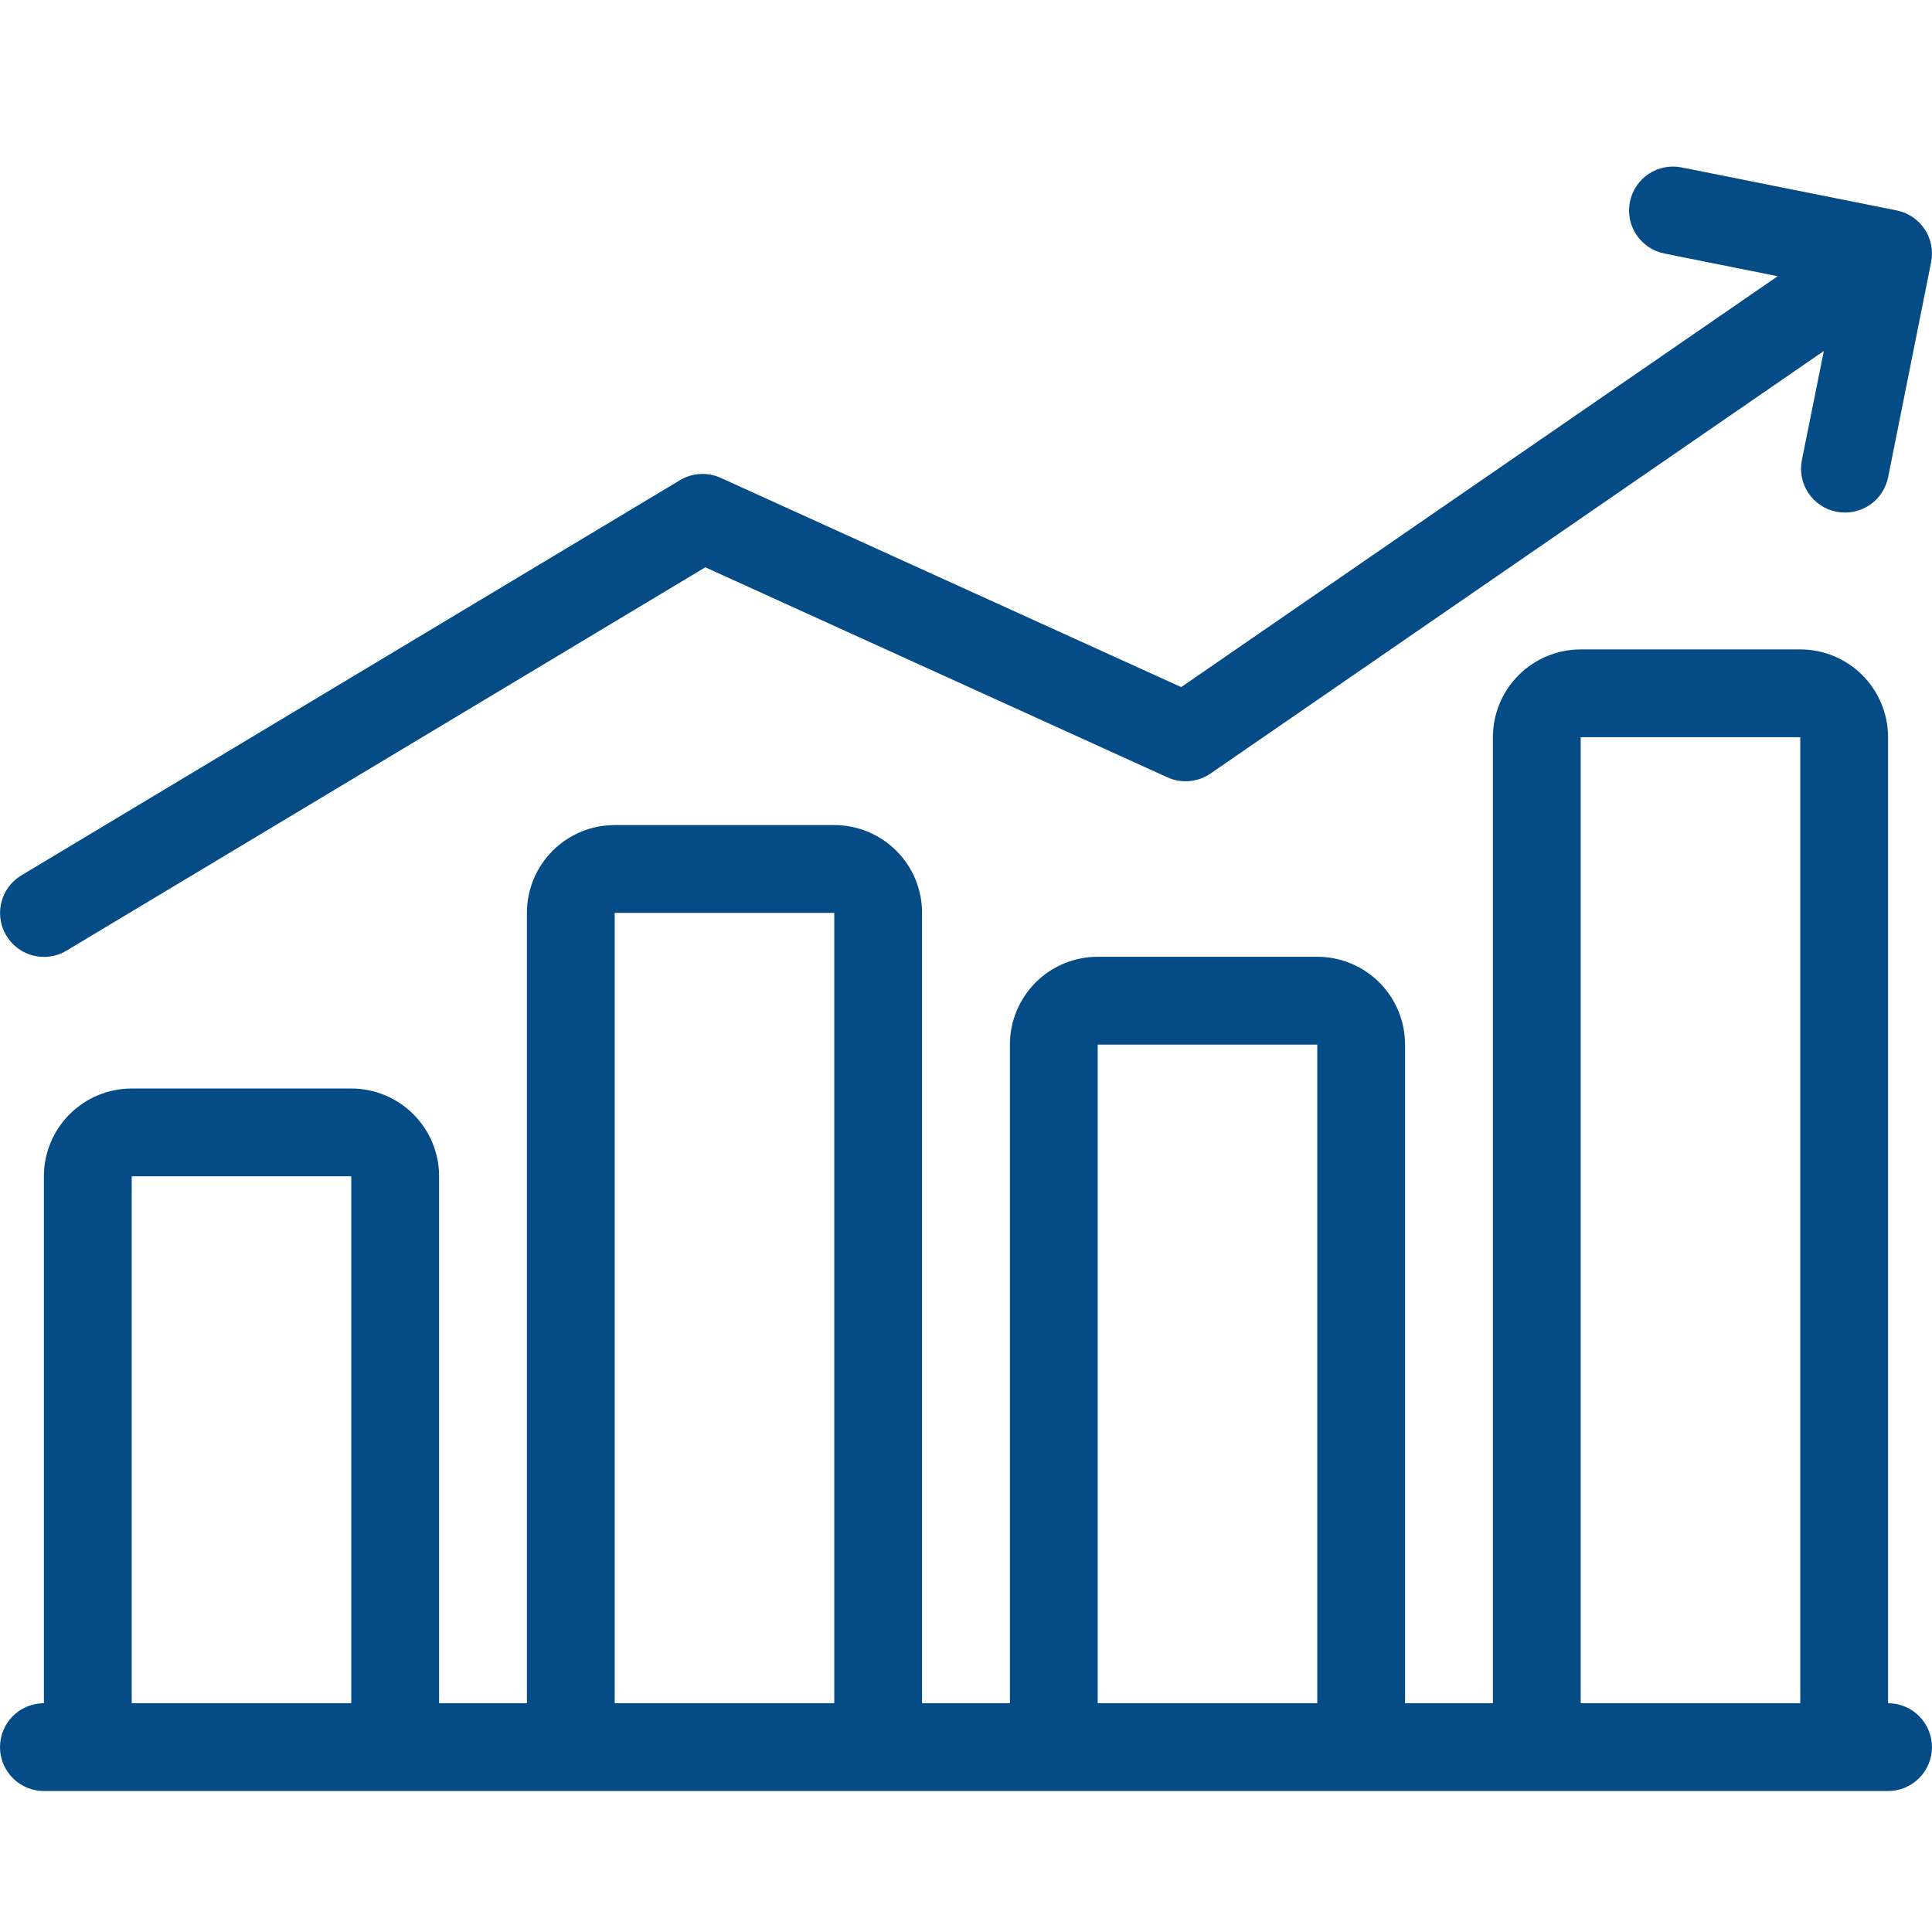 <?xml version="1.0" encoding="UTF-8"?> <svg xmlns="http://www.w3.org/2000/svg" width="58" height="58" viewBox="0 0 58 58" fill="none"><path d="M1.32 28.727C1.558 28.727 1.793 28.662 1.997 28.539L21.175 17.031L35.046 23.336C35.253 23.43 35.481 23.469 35.708 23.449C35.934 23.43 36.152 23.351 36.339 23.223L54.753 10.537L54.094 13.811C54.025 14.154 54.095 14.51 54.289 14.801C54.483 15.092 54.785 15.294 55.127 15.362C55.214 15.379 55.302 15.387 55.391 15.387C55.694 15.387 55.989 15.282 56.224 15.09C56.459 14.898 56.62 14.63 56.681 14.333L57.973 7.874C58.043 7.531 57.974 7.175 57.782 6.884C57.589 6.592 57.289 6.389 56.946 6.318L50.487 5.027C50.145 4.957 49.788 5.026 49.497 5.219C49.205 5.411 49.002 5.712 48.932 6.055C48.862 6.397 48.931 6.754 49.124 7.045C49.317 7.337 49.617 7.54 49.96 7.61L53.367 8.293L35.46 20.627L21.638 14.346C21.443 14.258 21.23 14.218 21.017 14.23C20.804 14.242 20.596 14.306 20.413 14.416L0.641 26.279C0.394 26.428 0.202 26.653 0.096 26.921C-0.011 27.188 -0.027 27.484 0.05 27.761C0.127 28.039 0.293 28.284 0.522 28.458C0.751 28.633 1.032 28.727 1.32 28.727Z" fill="#054C87"></path><path d="M56.681 51.132V22.132C56.681 21.433 56.403 20.763 55.909 20.268C55.414 19.774 54.744 19.496 54.045 19.496H47.454C46.755 19.496 46.084 19.774 45.59 20.268C45.095 20.763 44.818 21.433 44.818 22.132V51.132H42.181V31.36C42.181 30.66 41.904 29.99 41.409 29.495C40.915 29.001 40.244 28.723 39.545 28.723H32.954C32.255 28.723 31.584 29.001 31.09 29.495C30.596 29.99 30.318 30.66 30.318 31.36V51.132H27.681V27.405C27.681 26.706 27.404 26.035 26.909 25.541C26.415 25.047 25.744 24.769 25.045 24.769H18.454C17.755 24.769 17.085 25.047 16.59 25.541C16.096 26.035 15.818 26.706 15.818 27.405V51.132H13.182V35.314C13.182 34.615 12.904 33.944 12.409 33.45C11.915 32.956 11.245 32.678 10.545 32.678H3.954C3.255 32.678 2.585 32.956 2.09 33.45C1.596 33.944 1.318 34.615 1.318 35.314V51.132C0.969 51.132 0.633 51.271 0.386 51.518C0.139 51.765 0 52.101 0 52.45C0 52.8 0.139 53.135 0.386 53.382C0.633 53.629 0.969 53.768 1.318 53.768H56.681C57.031 53.768 57.366 53.629 57.613 53.382C57.86 53.135 57.999 52.8 57.999 52.45C57.999 52.101 57.86 51.765 57.613 51.518C57.366 51.271 57.031 51.132 56.681 51.132ZM47.454 22.132H54.045V51.132H47.454V22.132ZM32.954 31.36H39.545V51.132H32.954V31.36ZM18.454 27.405H25.045V51.132H18.454V27.405ZM3.954 35.314H10.545V51.132H3.954V35.314Z" fill="#054C87"></path></svg> 